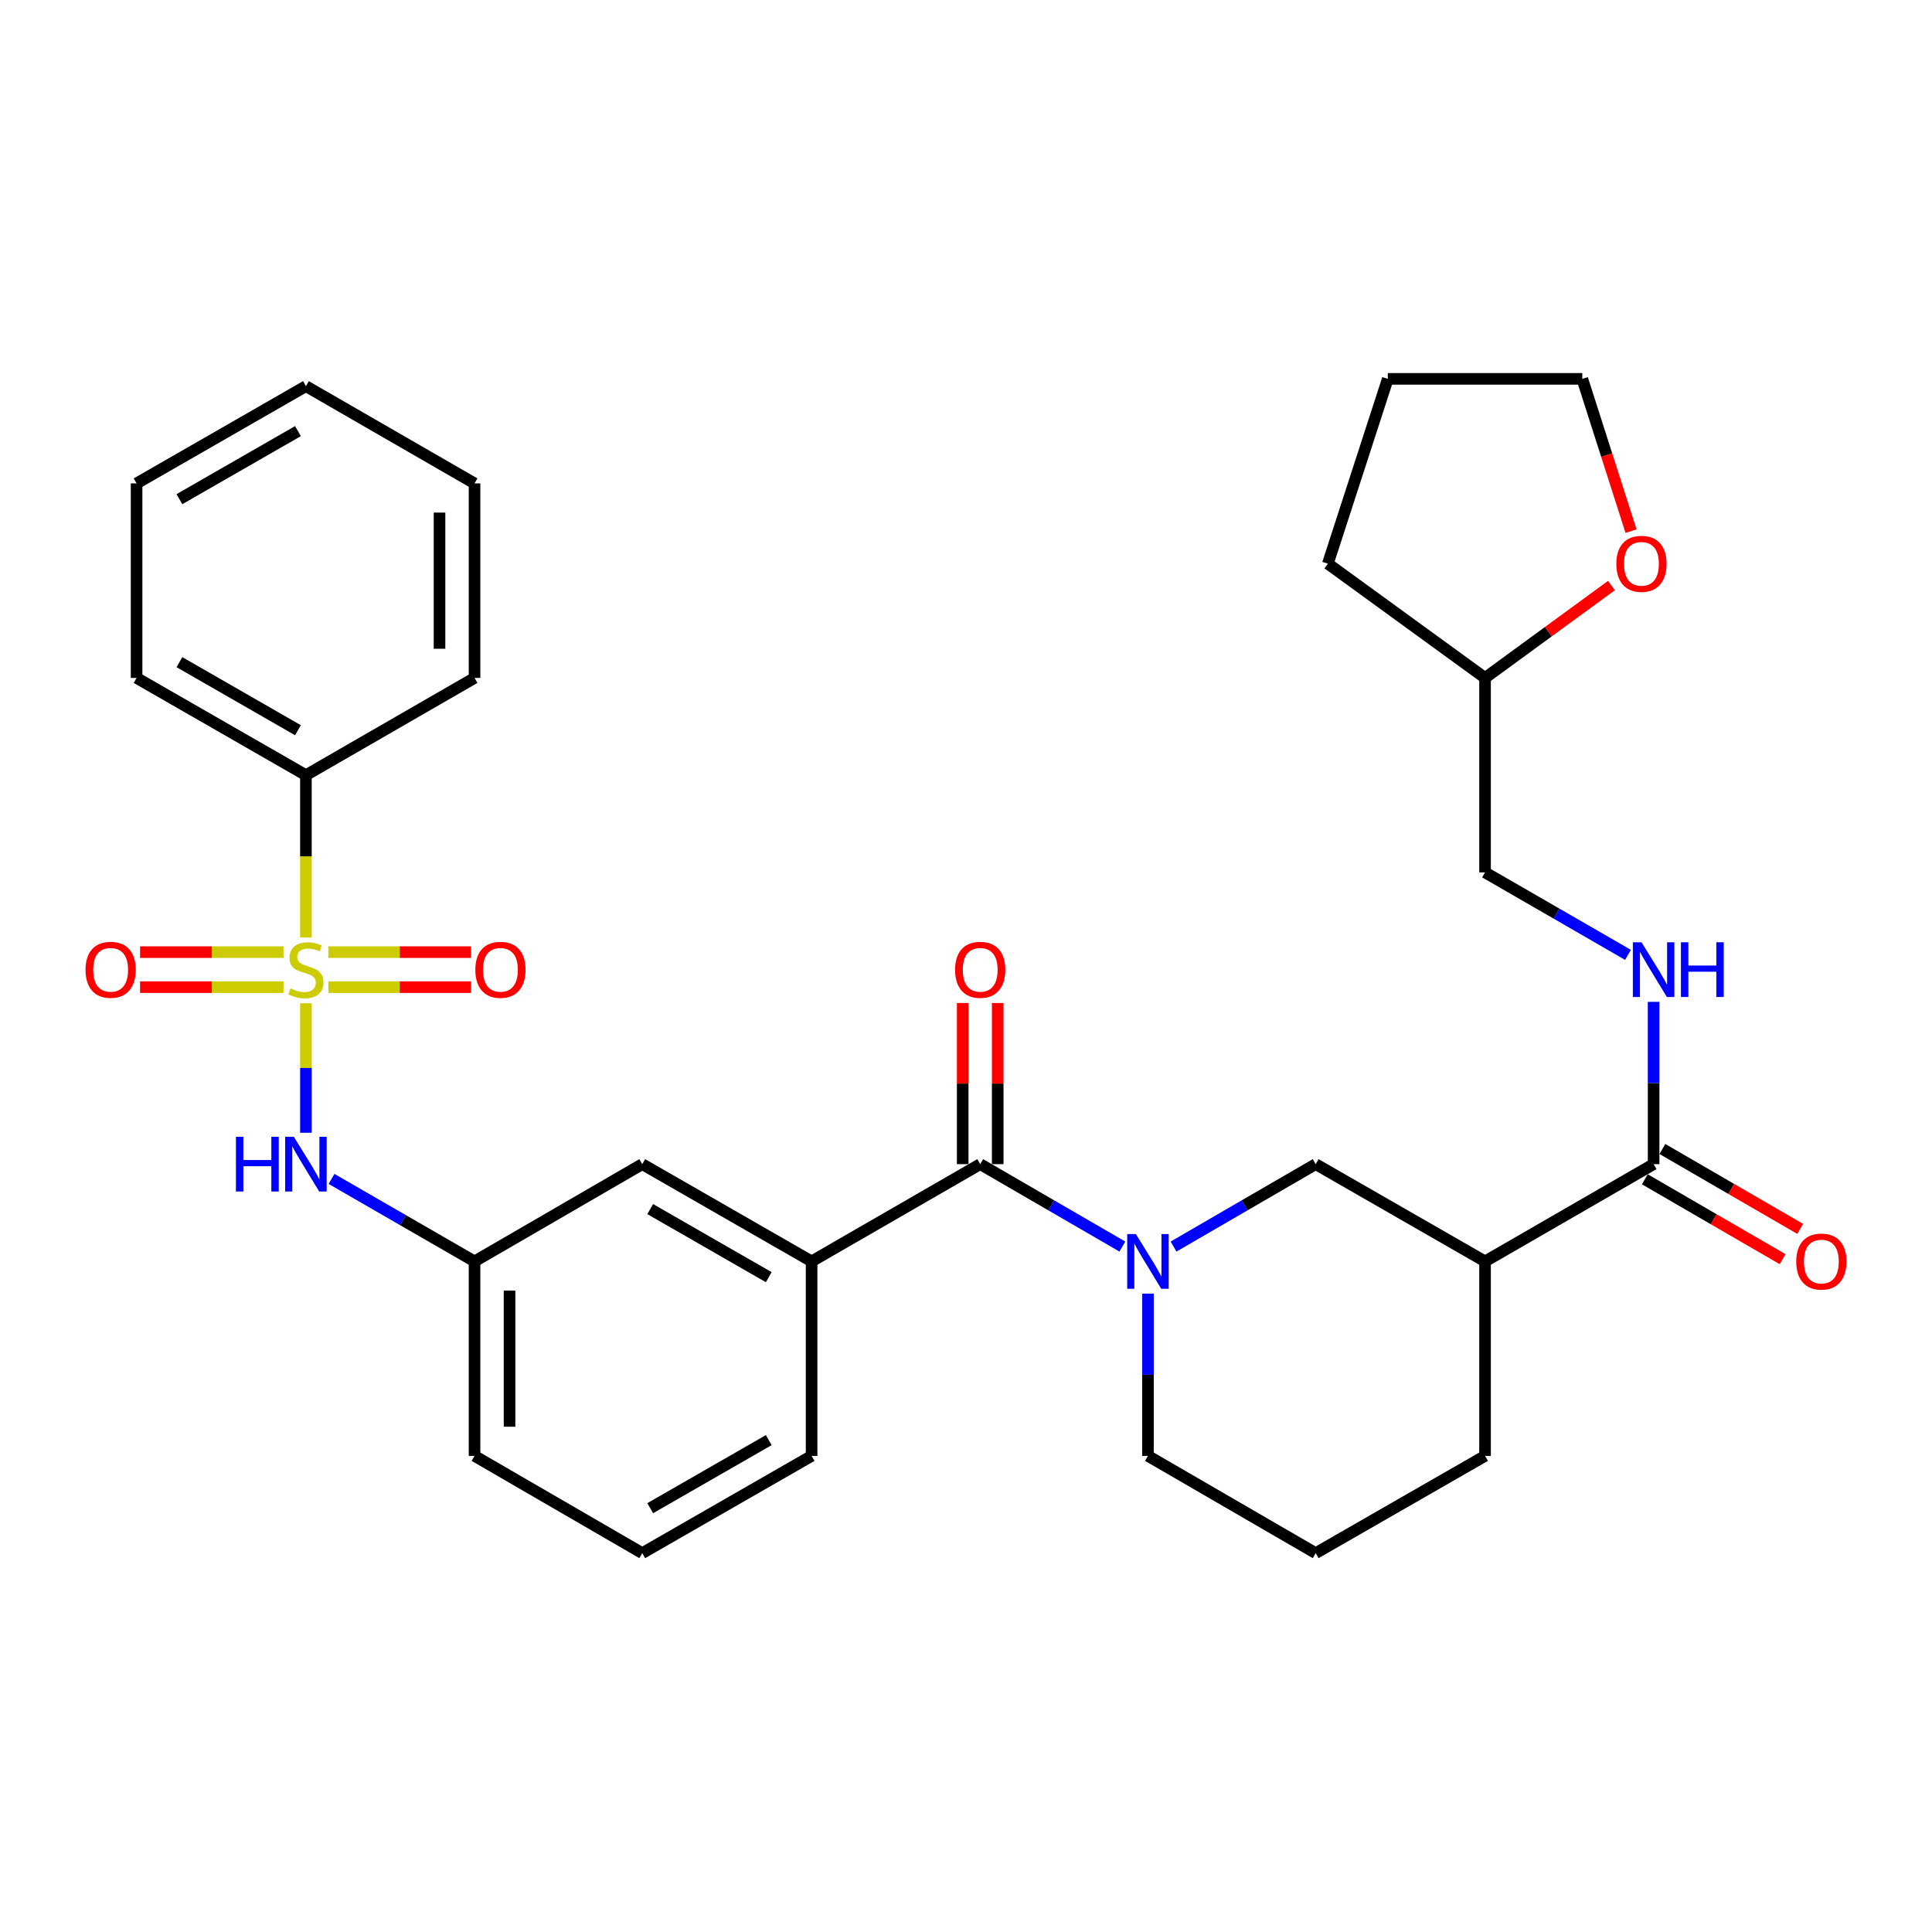 <?xml version='1.0' encoding='iso-8859-1'?>
<svg version='1.1' baseProfile='full'
              xmlns='http://www.w3.org/2000/svg'
                      xmlns:rdkit='http://www.rdkit.org/xml'
                      xmlns:xlink='http://www.w3.org/1999/xlink'
                  xml:space='preserve'
width='1000px' height='1000px' viewBox='0 0 1000 1000'>
<!-- END OF HEADER -->
<rect style='opacity:1.0;fill:#FFFFFF;stroke:none' width='1000' height='1000' x='0' y='0'> </rect>
<path class='bond-3' d='M 158.343,519.28 L 158.343,552.798' style='fill:none;fill-rule:evenodd;stroke:#CCCC00;stroke-width:6px;stroke-linecap:butt;stroke-linejoin:miter;stroke-opacity:1' />
<path class='bond-3' d='M 158.343,552.798 L 158.343,586.316' style='fill:none;fill-rule:evenodd;stroke:#0000FF;stroke-width:6px;stroke-linecap:butt;stroke-linejoin:miter;stroke-opacity:1' />
<path class='bond-7' d='M 169.94,510.945 L 206.871,510.945' style='fill:none;fill-rule:evenodd;stroke:#CCCC00;stroke-width:6px;stroke-linecap:butt;stroke-linejoin:miter;stroke-opacity:1' />
<path class='bond-7' d='M 206.871,510.945 L 243.802,510.945' style='fill:none;fill-rule:evenodd;stroke:#FF0000;stroke-width:6px;stroke-linecap:butt;stroke-linejoin:miter;stroke-opacity:1' />
<path class='bond-7' d='M 169.94,492.821 L 206.871,492.821' style='fill:none;fill-rule:evenodd;stroke:#CCCC00;stroke-width:6px;stroke-linecap:butt;stroke-linejoin:miter;stroke-opacity:1' />
<path class='bond-7' d='M 206.871,492.821 L 243.802,492.821' style='fill:none;fill-rule:evenodd;stroke:#FF0000;stroke-width:6px;stroke-linecap:butt;stroke-linejoin:miter;stroke-opacity:1' />
<path class='bond-8' d='M 146.736,492.821 L 109.619,492.821' style='fill:none;fill-rule:evenodd;stroke:#CCCC00;stroke-width:6px;stroke-linecap:butt;stroke-linejoin:miter;stroke-opacity:1' />
<path class='bond-8' d='M 109.619,492.821 L 72.502,492.821' style='fill:none;fill-rule:evenodd;stroke:#FF0000;stroke-width:6px;stroke-linecap:butt;stroke-linejoin:miter;stroke-opacity:1' />
<path class='bond-8' d='M 146.736,510.945 L 109.619,510.945' style='fill:none;fill-rule:evenodd;stroke:#CCCC00;stroke-width:6px;stroke-linecap:butt;stroke-linejoin:miter;stroke-opacity:1' />
<path class='bond-8' d='M 109.619,510.945 L 72.502,510.945' style='fill:none;fill-rule:evenodd;stroke:#FF0000;stroke-width:6px;stroke-linecap:butt;stroke-linejoin:miter;stroke-opacity:1' />
<path class='bond-10' d='M 158.343,485.246 L 158.343,443.237' style='fill:none;fill-rule:evenodd;stroke:#CCCC00;stroke-width:6px;stroke-linecap:butt;stroke-linejoin:miter;stroke-opacity:1' />
<path class='bond-10' d='M 158.343,443.237 L 158.343,401.227' style='fill:none;fill-rule:evenodd;stroke:#000000;stroke-width:6px;stroke-linecap:butt;stroke-linejoin:miter;stroke-opacity:1' />
<path class='bond-0' d='M 580.932,645.22 L 544.141,623.889' style='fill:none;fill-rule:evenodd;stroke:#0000FF;stroke-width:6px;stroke-linecap:butt;stroke-linejoin:miter;stroke-opacity:1' />
<path class='bond-0' d='M 544.141,623.889 L 507.35,602.558' style='fill:none;fill-rule:evenodd;stroke:#000000;stroke-width:6px;stroke-linecap:butt;stroke-linejoin:miter;stroke-opacity:1' />
<path class='bond-5' d='M 607.43,645.218 L 644.211,623.888' style='fill:none;fill-rule:evenodd;stroke:#0000FF;stroke-width:6px;stroke-linecap:butt;stroke-linejoin:miter;stroke-opacity:1' />
<path class='bond-5' d='M 644.211,623.888 L 680.993,602.558' style='fill:none;fill-rule:evenodd;stroke:#000000;stroke-width:6px;stroke-linecap:butt;stroke-linejoin:miter;stroke-opacity:1' />
<path class='bond-17' d='M 594.181,669.578 L 594.181,711.572' style='fill:none;fill-rule:evenodd;stroke:#0000FF;stroke-width:6px;stroke-linecap:butt;stroke-linejoin:miter;stroke-opacity:1' />
<path class='bond-17' d='M 594.181,711.572 L 594.181,753.567' style='fill:none;fill-rule:evenodd;stroke:#000000;stroke-width:6px;stroke-linecap:butt;stroke-linejoin:miter;stroke-opacity:1' />
<path class='bond-1' d='M 507.35,602.558 L 420.086,652.901' style='fill:none;fill-rule:evenodd;stroke:#000000;stroke-width:6px;stroke-linecap:butt;stroke-linejoin:miter;stroke-opacity:1' />
<path class='bond-13' d='M 516.412,602.558 L 516.412,560.859' style='fill:none;fill-rule:evenodd;stroke:#000000;stroke-width:6px;stroke-linecap:butt;stroke-linejoin:miter;stroke-opacity:1' />
<path class='bond-13' d='M 516.412,560.859 L 516.412,519.16' style='fill:none;fill-rule:evenodd;stroke:#FF0000;stroke-width:6px;stroke-linecap:butt;stroke-linejoin:miter;stroke-opacity:1' />
<path class='bond-13' d='M 498.288,602.558 L 498.288,560.859' style='fill:none;fill-rule:evenodd;stroke:#000000;stroke-width:6px;stroke-linecap:butt;stroke-linejoin:miter;stroke-opacity:1' />
<path class='bond-13' d='M 498.288,560.859 L 498.288,519.16' style='fill:none;fill-rule:evenodd;stroke:#FF0000;stroke-width:6px;stroke-linecap:butt;stroke-linejoin:miter;stroke-opacity:1' />
<path class='bond-2' d='M 768.66,652.901 L 680.993,602.558' style='fill:none;fill-rule:evenodd;stroke:#000000;stroke-width:6px;stroke-linecap:butt;stroke-linejoin:miter;stroke-opacity:1' />
<path class='bond-4' d='M 768.66,652.901 L 855.904,602.558' style='fill:none;fill-rule:evenodd;stroke:#000000;stroke-width:6px;stroke-linecap:butt;stroke-linejoin:miter;stroke-opacity:1' />
<path class='bond-34' d='M 768.66,652.901 L 768.66,753.567' style='fill:none;fill-rule:evenodd;stroke:#000000;stroke-width:6px;stroke-linecap:butt;stroke-linejoin:miter;stroke-opacity:1' />
<path class='bond-12' d='M 171.602,610.207 L 208.61,631.554' style='fill:none;fill-rule:evenodd;stroke:#0000FF;stroke-width:6px;stroke-linecap:butt;stroke-linejoin:miter;stroke-opacity:1' />
<path class='bond-12' d='M 208.61,631.554 L 245.618,652.901' style='fill:none;fill-rule:evenodd;stroke:#000000;stroke-width:6px;stroke-linecap:butt;stroke-linejoin:miter;stroke-opacity:1' />
<path class='bond-9' d='M 855.904,602.558 L 855.904,560.559' style='fill:none;fill-rule:evenodd;stroke:#000000;stroke-width:6px;stroke-linecap:butt;stroke-linejoin:miter;stroke-opacity:1' />
<path class='bond-9' d='M 855.904,560.559 L 855.904,518.56' style='fill:none;fill-rule:evenodd;stroke:#0000FF;stroke-width:6px;stroke-linecap:butt;stroke-linejoin:miter;stroke-opacity:1' />
<path class='bond-14' d='M 851.359,610.398 L 887.02,631.073' style='fill:none;fill-rule:evenodd;stroke:#000000;stroke-width:6px;stroke-linecap:butt;stroke-linejoin:miter;stroke-opacity:1' />
<path class='bond-14' d='M 887.02,631.073 L 922.681,651.749' style='fill:none;fill-rule:evenodd;stroke:#FF0000;stroke-width:6px;stroke-linecap:butt;stroke-linejoin:miter;stroke-opacity:1' />
<path class='bond-14' d='M 860.449,594.719 L 896.11,615.394' style='fill:none;fill-rule:evenodd;stroke:#000000;stroke-width:6px;stroke-linecap:butt;stroke-linejoin:miter;stroke-opacity:1' />
<path class='bond-14' d='M 896.11,615.394 L 931.771,636.07' style='fill:none;fill-rule:evenodd;stroke:#FF0000;stroke-width:6px;stroke-linecap:butt;stroke-linejoin:miter;stroke-opacity:1' />
<path class='bond-6' d='M 420.086,652.901 L 332.429,602.558' style='fill:none;fill-rule:evenodd;stroke:#000000;stroke-width:6px;stroke-linecap:butt;stroke-linejoin:miter;stroke-opacity:1' />
<path class='bond-6' d='M 397.911,661.066 L 336.551,625.826' style='fill:none;fill-rule:evenodd;stroke:#000000;stroke-width:6px;stroke-linecap:butt;stroke-linejoin:miter;stroke-opacity:1' />
<path class='bond-33' d='M 420.086,652.901 L 420.086,753.567' style='fill:none;fill-rule:evenodd;stroke:#000000;stroke-width:6px;stroke-linecap:butt;stroke-linejoin:miter;stroke-opacity:1' />
<path class='bond-16' d='M 842.646,494.234 L 805.653,472.892' style='fill:none;fill-rule:evenodd;stroke:#0000FF;stroke-width:6px;stroke-linecap:butt;stroke-linejoin:miter;stroke-opacity:1' />
<path class='bond-16' d='M 805.653,472.892 L 768.66,451.55' style='fill:none;fill-rule:evenodd;stroke:#000000;stroke-width:6px;stroke-linecap:butt;stroke-linejoin:miter;stroke-opacity:1' />
<path class='bond-25' d='M 158.343,401.227 L 70.696,350.895' style='fill:none;fill-rule:evenodd;stroke:#000000;stroke-width:6px;stroke-linecap:butt;stroke-linejoin:miter;stroke-opacity:1' />
<path class='bond-25' d='M 154.222,377.961 L 92.869,342.728' style='fill:none;fill-rule:evenodd;stroke:#000000;stroke-width:6px;stroke-linecap:butt;stroke-linejoin:miter;stroke-opacity:1' />
<path class='bond-26' d='M 158.343,401.227 L 245.618,350.895' style='fill:none;fill-rule:evenodd;stroke:#000000;stroke-width:6px;stroke-linecap:butt;stroke-linejoin:miter;stroke-opacity:1' />
<path class='bond-11' d='M 332.429,602.558 L 245.618,652.901' style='fill:none;fill-rule:evenodd;stroke:#000000;stroke-width:6px;stroke-linecap:butt;stroke-linejoin:miter;stroke-opacity:1' />
<path class='bond-23' d='M 245.618,652.901 L 245.618,753.567' style='fill:none;fill-rule:evenodd;stroke:#000000;stroke-width:6px;stroke-linecap:butt;stroke-linejoin:miter;stroke-opacity:1' />
<path class='bond-23' d='M 263.741,668.001 L 263.741,738.467' style='fill:none;fill-rule:evenodd;stroke:#000000;stroke-width:6px;stroke-linecap:butt;stroke-linejoin:miter;stroke-opacity:1' />
<path class='bond-15' d='M 834.105,303.081 L 801.382,326.988' style='fill:none;fill-rule:evenodd;stroke:#FF0000;stroke-width:6px;stroke-linecap:butt;stroke-linejoin:miter;stroke-opacity:1' />
<path class='bond-15' d='M 801.382,326.988 L 768.66,350.895' style='fill:none;fill-rule:evenodd;stroke:#000000;stroke-width:6px;stroke-linecap:butt;stroke-linejoin:miter;stroke-opacity:1' />
<path class='bond-24' d='M 844.223,274.921 L 831.608,235.511' style='fill:none;fill-rule:evenodd;stroke:#FF0000;stroke-width:6px;stroke-linecap:butt;stroke-linejoin:miter;stroke-opacity:1' />
<path class='bond-24' d='M 831.608,235.511 L 818.992,196.1' style='fill:none;fill-rule:evenodd;stroke:#000000;stroke-width:6px;stroke-linecap:butt;stroke-linejoin:miter;stroke-opacity:1' />
<path class='bond-18' d='M 768.66,451.55 L 768.66,350.895' style='fill:none;fill-rule:evenodd;stroke:#000000;stroke-width:6px;stroke-linecap:butt;stroke-linejoin:miter;stroke-opacity:1' />
<path class='bond-21' d='M 594.181,753.567 L 680.993,803.9' style='fill:none;fill-rule:evenodd;stroke:#000000;stroke-width:6px;stroke-linecap:butt;stroke-linejoin:miter;stroke-opacity:1' />
<path class='bond-27' d='M 768.66,350.895 L 687.295,291.752' style='fill:none;fill-rule:evenodd;stroke:#000000;stroke-width:6px;stroke-linecap:butt;stroke-linejoin:miter;stroke-opacity:1' />
<path class='bond-19' d='M 768.66,753.567 L 680.993,803.9' style='fill:none;fill-rule:evenodd;stroke:#000000;stroke-width:6px;stroke-linecap:butt;stroke-linejoin:miter;stroke-opacity:1' />
<path class='bond-20' d='M 420.086,753.567 L 332.429,803.9' style='fill:none;fill-rule:evenodd;stroke:#000000;stroke-width:6px;stroke-linecap:butt;stroke-linejoin:miter;stroke-opacity:1' />
<path class='bond-20' d='M 397.913,745.4 L 336.553,780.633' style='fill:none;fill-rule:evenodd;stroke:#000000;stroke-width:6px;stroke-linecap:butt;stroke-linejoin:miter;stroke-opacity:1' />
<path class='bond-22' d='M 332.429,803.9 L 245.618,753.567' style='fill:none;fill-rule:evenodd;stroke:#000000;stroke-width:6px;stroke-linecap:butt;stroke-linejoin:miter;stroke-opacity:1' />
<path class='bond-35' d='M 818.992,196.1 L 718.327,196.1' style='fill:none;fill-rule:evenodd;stroke:#000000;stroke-width:6px;stroke-linecap:butt;stroke-linejoin:miter;stroke-opacity:1' />
<path class='bond-29' d='M 70.696,350.895 L 70.696,250.209' style='fill:none;fill-rule:evenodd;stroke:#000000;stroke-width:6px;stroke-linecap:butt;stroke-linejoin:miter;stroke-opacity:1' />
<path class='bond-30' d='M 245.618,350.895 L 245.618,250.209' style='fill:none;fill-rule:evenodd;stroke:#000000;stroke-width:6px;stroke-linecap:butt;stroke-linejoin:miter;stroke-opacity:1' />
<path class='bond-30' d='M 227.494,335.792 L 227.494,265.312' style='fill:none;fill-rule:evenodd;stroke:#000000;stroke-width:6px;stroke-linecap:butt;stroke-linejoin:miter;stroke-opacity:1' />
<path class='bond-28' d='M 687.295,291.752 L 718.327,196.1' style='fill:none;fill-rule:evenodd;stroke:#000000;stroke-width:6px;stroke-linecap:butt;stroke-linejoin:miter;stroke-opacity:1' />
<path class='bond-32' d='M 70.696,250.209 L 158.343,199.876' style='fill:none;fill-rule:evenodd;stroke:#000000;stroke-width:6px;stroke-linecap:butt;stroke-linejoin:miter;stroke-opacity:1' />
<path class='bond-32' d='M 92.869,258.375 L 154.222,223.142' style='fill:none;fill-rule:evenodd;stroke:#000000;stroke-width:6px;stroke-linecap:butt;stroke-linejoin:miter;stroke-opacity:1' />
<path class='bond-31' d='M 245.618,250.209 L 158.343,199.876' style='fill:none;fill-rule:evenodd;stroke:#000000;stroke-width:6px;stroke-linecap:butt;stroke-linejoin:miter;stroke-opacity:1' />
<path  class='atom-0' d='M 150.343 511.603
Q 150.663 511.723, 151.983 512.283
Q 153.303 512.843, 154.743 513.203
Q 156.223 513.523, 157.663 513.523
Q 160.343 513.523, 161.903 512.243
Q 163.463 510.923, 163.463 508.643
Q 163.463 507.083, 162.663 506.123
Q 161.903 505.163, 160.703 504.643
Q 159.503 504.123, 157.503 503.523
Q 154.983 502.763, 153.463 502.043
Q 151.983 501.323, 150.903 499.803
Q 149.863 498.283, 149.863 495.723
Q 149.863 492.163, 152.263 489.963
Q 154.703 487.763, 159.503 487.763
Q 162.783 487.763, 166.503 489.323
L 165.583 492.403
Q 162.183 491.003, 159.623 491.003
Q 156.863 491.003, 155.343 492.163
Q 153.823 493.283, 153.863 495.243
Q 153.863 496.763, 154.623 497.683
Q 155.423 498.603, 156.543 499.123
Q 157.703 499.643, 159.623 500.243
Q 162.183 501.043, 163.703 501.843
Q 165.223 502.643, 166.303 504.283
Q 167.423 505.883, 167.423 508.643
Q 167.423 512.563, 164.783 514.683
Q 162.183 516.763, 157.823 516.763
Q 155.303 516.763, 153.383 516.203
Q 151.503 515.683, 149.263 514.763
L 150.343 511.603
' fill='#CCCC00'/>
<path  class='atom-1' d='M 587.921 638.741
L 597.201 653.741
Q 598.121 655.221, 599.601 657.901
Q 601.081 660.581, 601.161 660.741
L 601.161 638.741
L 604.921 638.741
L 604.921 667.061
L 601.041 667.061
L 591.081 650.661
Q 589.921 648.741, 588.681 646.541
Q 587.481 644.341, 587.121 643.661
L 587.121 667.061
L 583.441 667.061
L 583.441 638.741
L 587.921 638.741
' fill='#0000FF'/>
<path  class='atom-4' d='M 122.123 588.398
L 125.963 588.398
L 125.963 600.438
L 140.443 600.438
L 140.443 588.398
L 144.283 588.398
L 144.283 616.718
L 140.443 616.718
L 140.443 603.638
L 125.963 603.638
L 125.963 616.718
L 122.123 616.718
L 122.123 588.398
' fill='#0000FF'/>
<path  class='atom-4' d='M 152.083 588.398
L 161.363 603.398
Q 162.283 604.878, 163.763 607.558
Q 165.243 610.238, 165.323 610.398
L 165.323 588.398
L 169.083 588.398
L 169.083 616.718
L 165.203 616.718
L 155.243 600.318
Q 154.083 598.398, 152.843 596.198
Q 151.643 593.998, 151.283 593.318
L 151.283 616.718
L 147.603 616.718
L 147.603 588.398
L 152.083 588.398
' fill='#0000FF'/>
<path  class='atom-8' d='M 246.029 501.963
Q 246.029 495.163, 249.389 491.363
Q 252.749 487.563, 259.029 487.563
Q 265.309 487.563, 268.669 491.363
Q 272.029 495.163, 272.029 501.963
Q 272.029 508.843, 268.629 512.763
Q 265.229 516.643, 259.029 516.643
Q 252.789 516.643, 249.389 512.763
Q 246.029 508.883, 246.029 501.963
M 259.029 513.443
Q 263.349 513.443, 265.669 510.563
Q 268.029 507.643, 268.029 501.963
Q 268.029 496.403, 265.669 493.603
Q 263.349 490.763, 259.029 490.763
Q 254.709 490.763, 252.349 493.563
Q 250.029 496.363, 250.029 501.963
Q 250.029 507.683, 252.349 510.563
Q 254.709 513.443, 259.029 513.443
' fill='#FF0000'/>
<path  class='atom-9' d='M 44.265 501.963
Q 44.265 495.163, 47.625 491.363
Q 50.985 487.563, 57.265 487.563
Q 63.545 487.563, 66.905 491.363
Q 70.265 495.163, 70.265 501.963
Q 70.265 508.843, 66.865 512.763
Q 63.465 516.643, 57.265 516.643
Q 51.025 516.643, 47.625 512.763
Q 44.265 508.883, 44.265 501.963
M 57.265 513.443
Q 61.585 513.443, 63.905 510.563
Q 66.265 507.643, 66.265 501.963
Q 66.265 496.403, 63.905 493.603
Q 61.585 490.763, 57.265 490.763
Q 52.945 490.763, 50.585 493.563
Q 48.265 496.363, 48.265 501.963
Q 48.265 507.683, 50.585 510.563
Q 52.945 513.443, 57.265 513.443
' fill='#FF0000'/>
<path  class='atom-10' d='M 849.644 487.723
L 858.924 502.723
Q 859.844 504.203, 861.324 506.883
Q 862.804 509.563, 862.884 509.723
L 862.884 487.723
L 866.644 487.723
L 866.644 516.043
L 862.764 516.043
L 852.804 499.643
Q 851.644 497.723, 850.404 495.523
Q 849.204 493.323, 848.844 492.643
L 848.844 516.043
L 845.164 516.043
L 845.164 487.723
L 849.644 487.723
' fill='#0000FF'/>
<path  class='atom-10' d='M 870.044 487.723
L 873.884 487.723
L 873.884 499.763
L 888.364 499.763
L 888.364 487.723
L 892.204 487.723
L 892.204 516.043
L 888.364 516.043
L 888.364 502.963
L 873.884 502.963
L 873.884 516.043
L 870.044 516.043
L 870.044 487.723
' fill='#0000FF'/>
<path  class='atom-14' d='M 494.35 501.963
Q 494.35 495.163, 497.71 491.363
Q 501.07 487.563, 507.35 487.563
Q 513.63 487.563, 516.99 491.363
Q 520.35 495.163, 520.35 501.963
Q 520.35 508.843, 516.95 512.763
Q 513.55 516.643, 507.35 516.643
Q 501.11 516.643, 497.71 512.763
Q 494.35 508.883, 494.35 501.963
M 507.35 513.443
Q 511.67 513.443, 513.99 510.563
Q 516.35 507.643, 516.35 501.963
Q 516.35 496.403, 513.99 493.603
Q 511.67 490.763, 507.35 490.763
Q 503.03 490.763, 500.67 493.563
Q 498.35 496.363, 498.35 501.963
Q 498.35 507.683, 500.67 510.563
Q 503.03 513.443, 507.35 513.443
' fill='#FF0000'/>
<path  class='atom-15' d='M 929.735 652.981
Q 929.735 646.181, 933.095 642.381
Q 936.455 638.581, 942.735 638.581
Q 949.015 638.581, 952.375 642.381
Q 955.735 646.181, 955.735 652.981
Q 955.735 659.861, 952.335 663.781
Q 948.935 667.661, 942.735 667.661
Q 936.495 667.661, 933.095 663.781
Q 929.735 659.901, 929.735 652.981
M 942.735 664.461
Q 947.055 664.461, 949.375 661.581
Q 951.735 658.661, 951.735 652.981
Q 951.735 647.421, 949.375 644.621
Q 947.055 641.781, 942.735 641.781
Q 938.415 641.781, 936.055 644.581
Q 933.735 647.381, 933.735 652.981
Q 933.735 658.701, 936.055 661.581
Q 938.415 664.461, 942.735 664.461
' fill='#FF0000'/>
<path  class='atom-16' d='M 836.611 291.832
Q 836.611 285.032, 839.971 281.232
Q 843.331 277.432, 849.611 277.432
Q 855.891 277.432, 859.251 281.232
Q 862.611 285.032, 862.611 291.832
Q 862.611 298.712, 859.211 302.632
Q 855.811 306.512, 849.611 306.512
Q 843.371 306.512, 839.971 302.632
Q 836.611 298.752, 836.611 291.832
M 849.611 303.312
Q 853.931 303.312, 856.251 300.432
Q 858.611 297.512, 858.611 291.832
Q 858.611 286.272, 856.251 283.472
Q 853.931 280.632, 849.611 280.632
Q 845.291 280.632, 842.931 283.432
Q 840.611 286.232, 840.611 291.832
Q 840.611 297.552, 842.931 300.432
Q 845.291 303.312, 849.611 303.312
' fill='#FF0000'/>
</svg>
